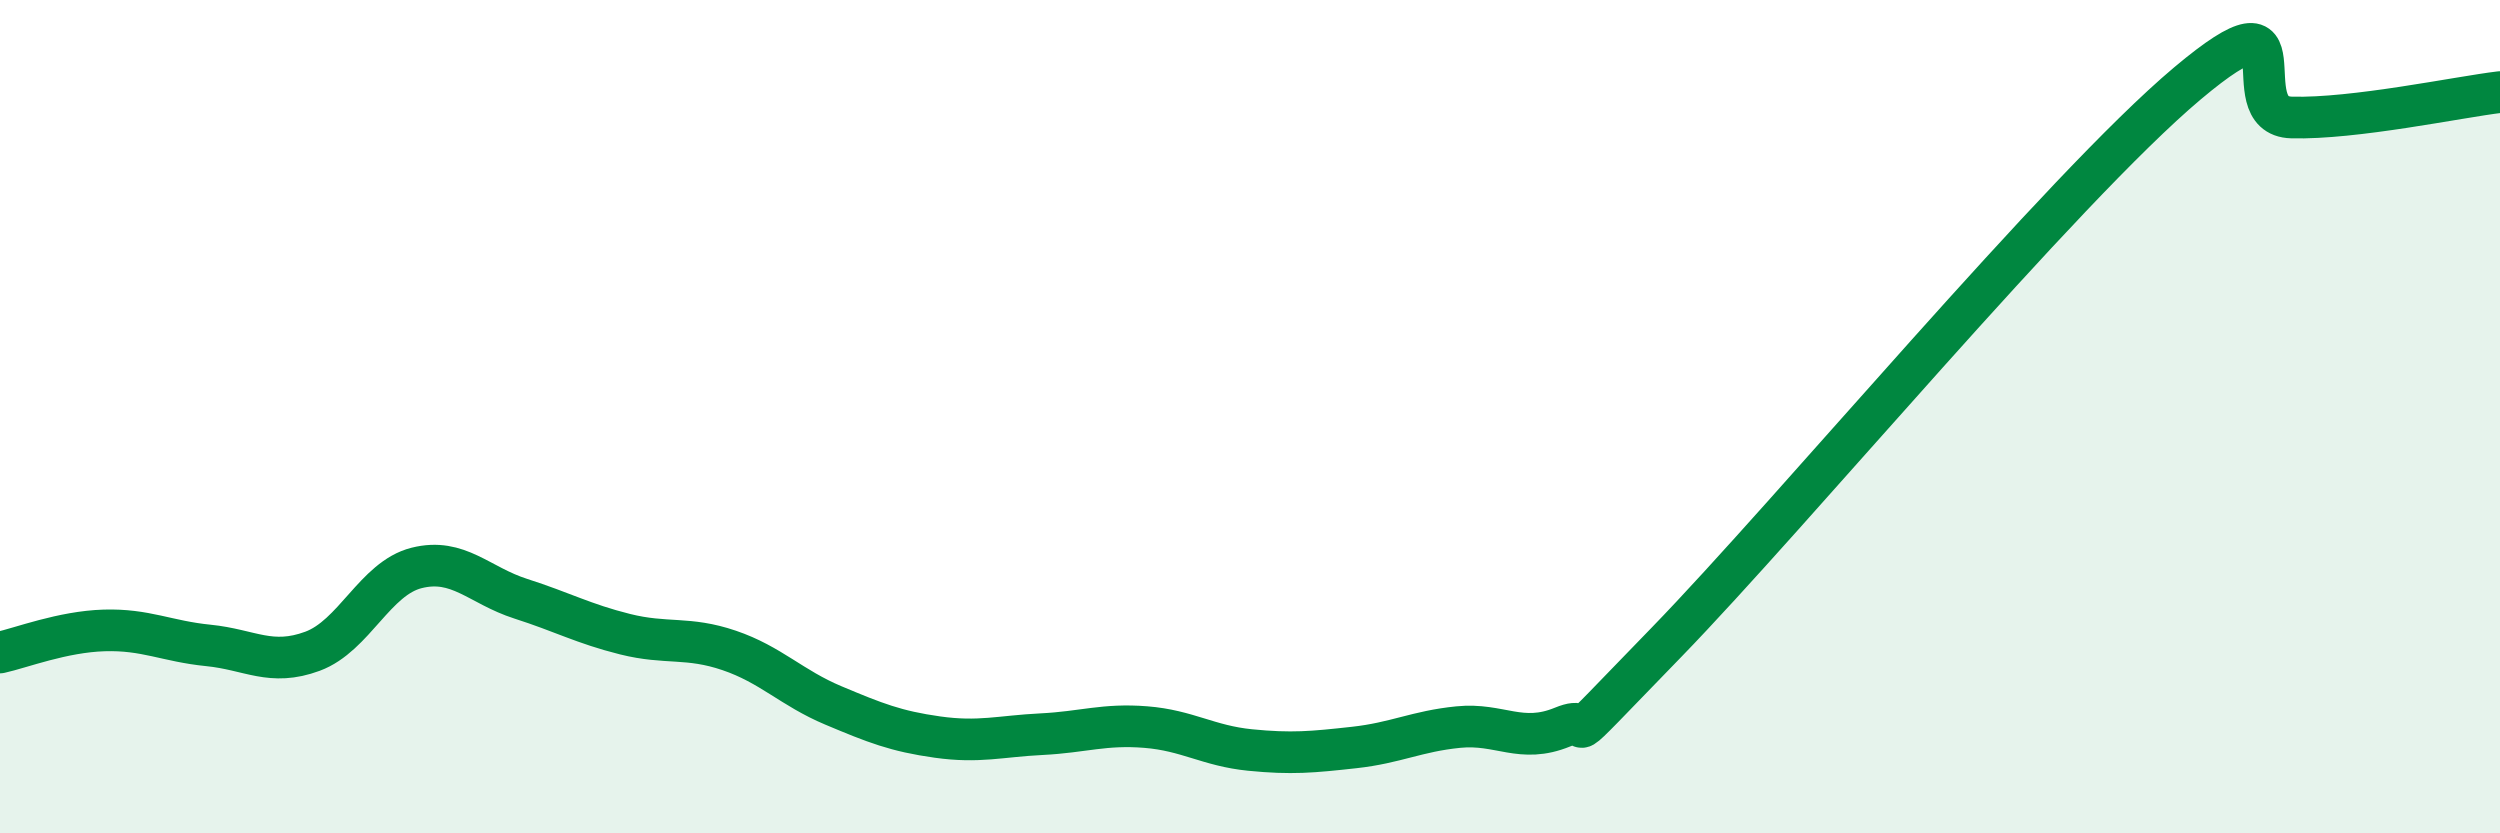 
    <svg width="60" height="20" viewBox="0 0 60 20" xmlns="http://www.w3.org/2000/svg">
      <path
        d="M 0,15.66 C 0.5,15.55 1.5,15.16 2.5,15.13 C 3.5,15.1 4,15.39 5,15.49 C 6,15.59 6.5,16 7.5,15.63 C 8.5,15.26 9,13.88 10,13.63 C 11,13.38 11.5,14.05 12.5,14.37 C 13.5,14.69 14,14.97 15,15.22 C 16,15.47 16.5,15.27 17.5,15.61 C 18.5,15.95 19,16.51 20,16.93 C 21,17.35 21.5,17.55 22.5,17.69 C 23.5,17.83 24,17.67 25,17.62 C 26,17.57 26.5,17.37 27.5,17.45 C 28.5,17.53 29,17.9 30,18 C 31,18.1 31.5,18.05 32.5,17.94 C 33.5,17.83 34,17.55 35,17.45 C 36,17.35 36.5,17.86 37.5,17.45 C 38.5,17.04 37,18.5 40,15.41 C 43,12.32 49.5,4.52 52.5,2 C 55.5,-0.52 53.5,2.78 55,2.82 C 56.5,2.86 59,2.33 60,2.21L60 20L0 20Z"
        fill="#008740"
        opacity="0.1"
        stroke-linecap="round"
        stroke-linejoin="round"
      />
      <path
        d="M 0,15.66 C 0.5,15.55 1.5,15.16 2.5,15.13 C 3.5,15.1 4,15.39 5,15.49 C 6,15.59 6.5,16 7.5,15.63 C 8.5,15.26 9,13.88 10,13.63 C 11,13.38 11.5,14.05 12.5,14.37 C 13.5,14.69 14,14.97 15,15.22 C 16,15.47 16.5,15.27 17.5,15.61 C 18.5,15.95 19,16.51 20,16.93 C 21,17.35 21.5,17.55 22.5,17.69 C 23.5,17.83 24,17.67 25,17.62 C 26,17.57 26.5,17.37 27.5,17.45 C 28.5,17.53 29,17.9 30,18 C 31,18.1 31.5,18.05 32.5,17.94 C 33.5,17.83 34,17.55 35,17.45 C 36,17.35 36.5,17.86 37.5,17.45 C 38.5,17.04 37,18.5 40,15.41 C 43,12.32 49.5,4.52 52.5,2 C 55.5,-0.52 53.5,2.78 55,2.82 C 56.5,2.86 59,2.33 60,2.21"
        stroke="#008740"
        stroke-width="1"
        fill="none"
        stroke-linecap="round"
        stroke-linejoin="round"
      />
    </svg>
  
